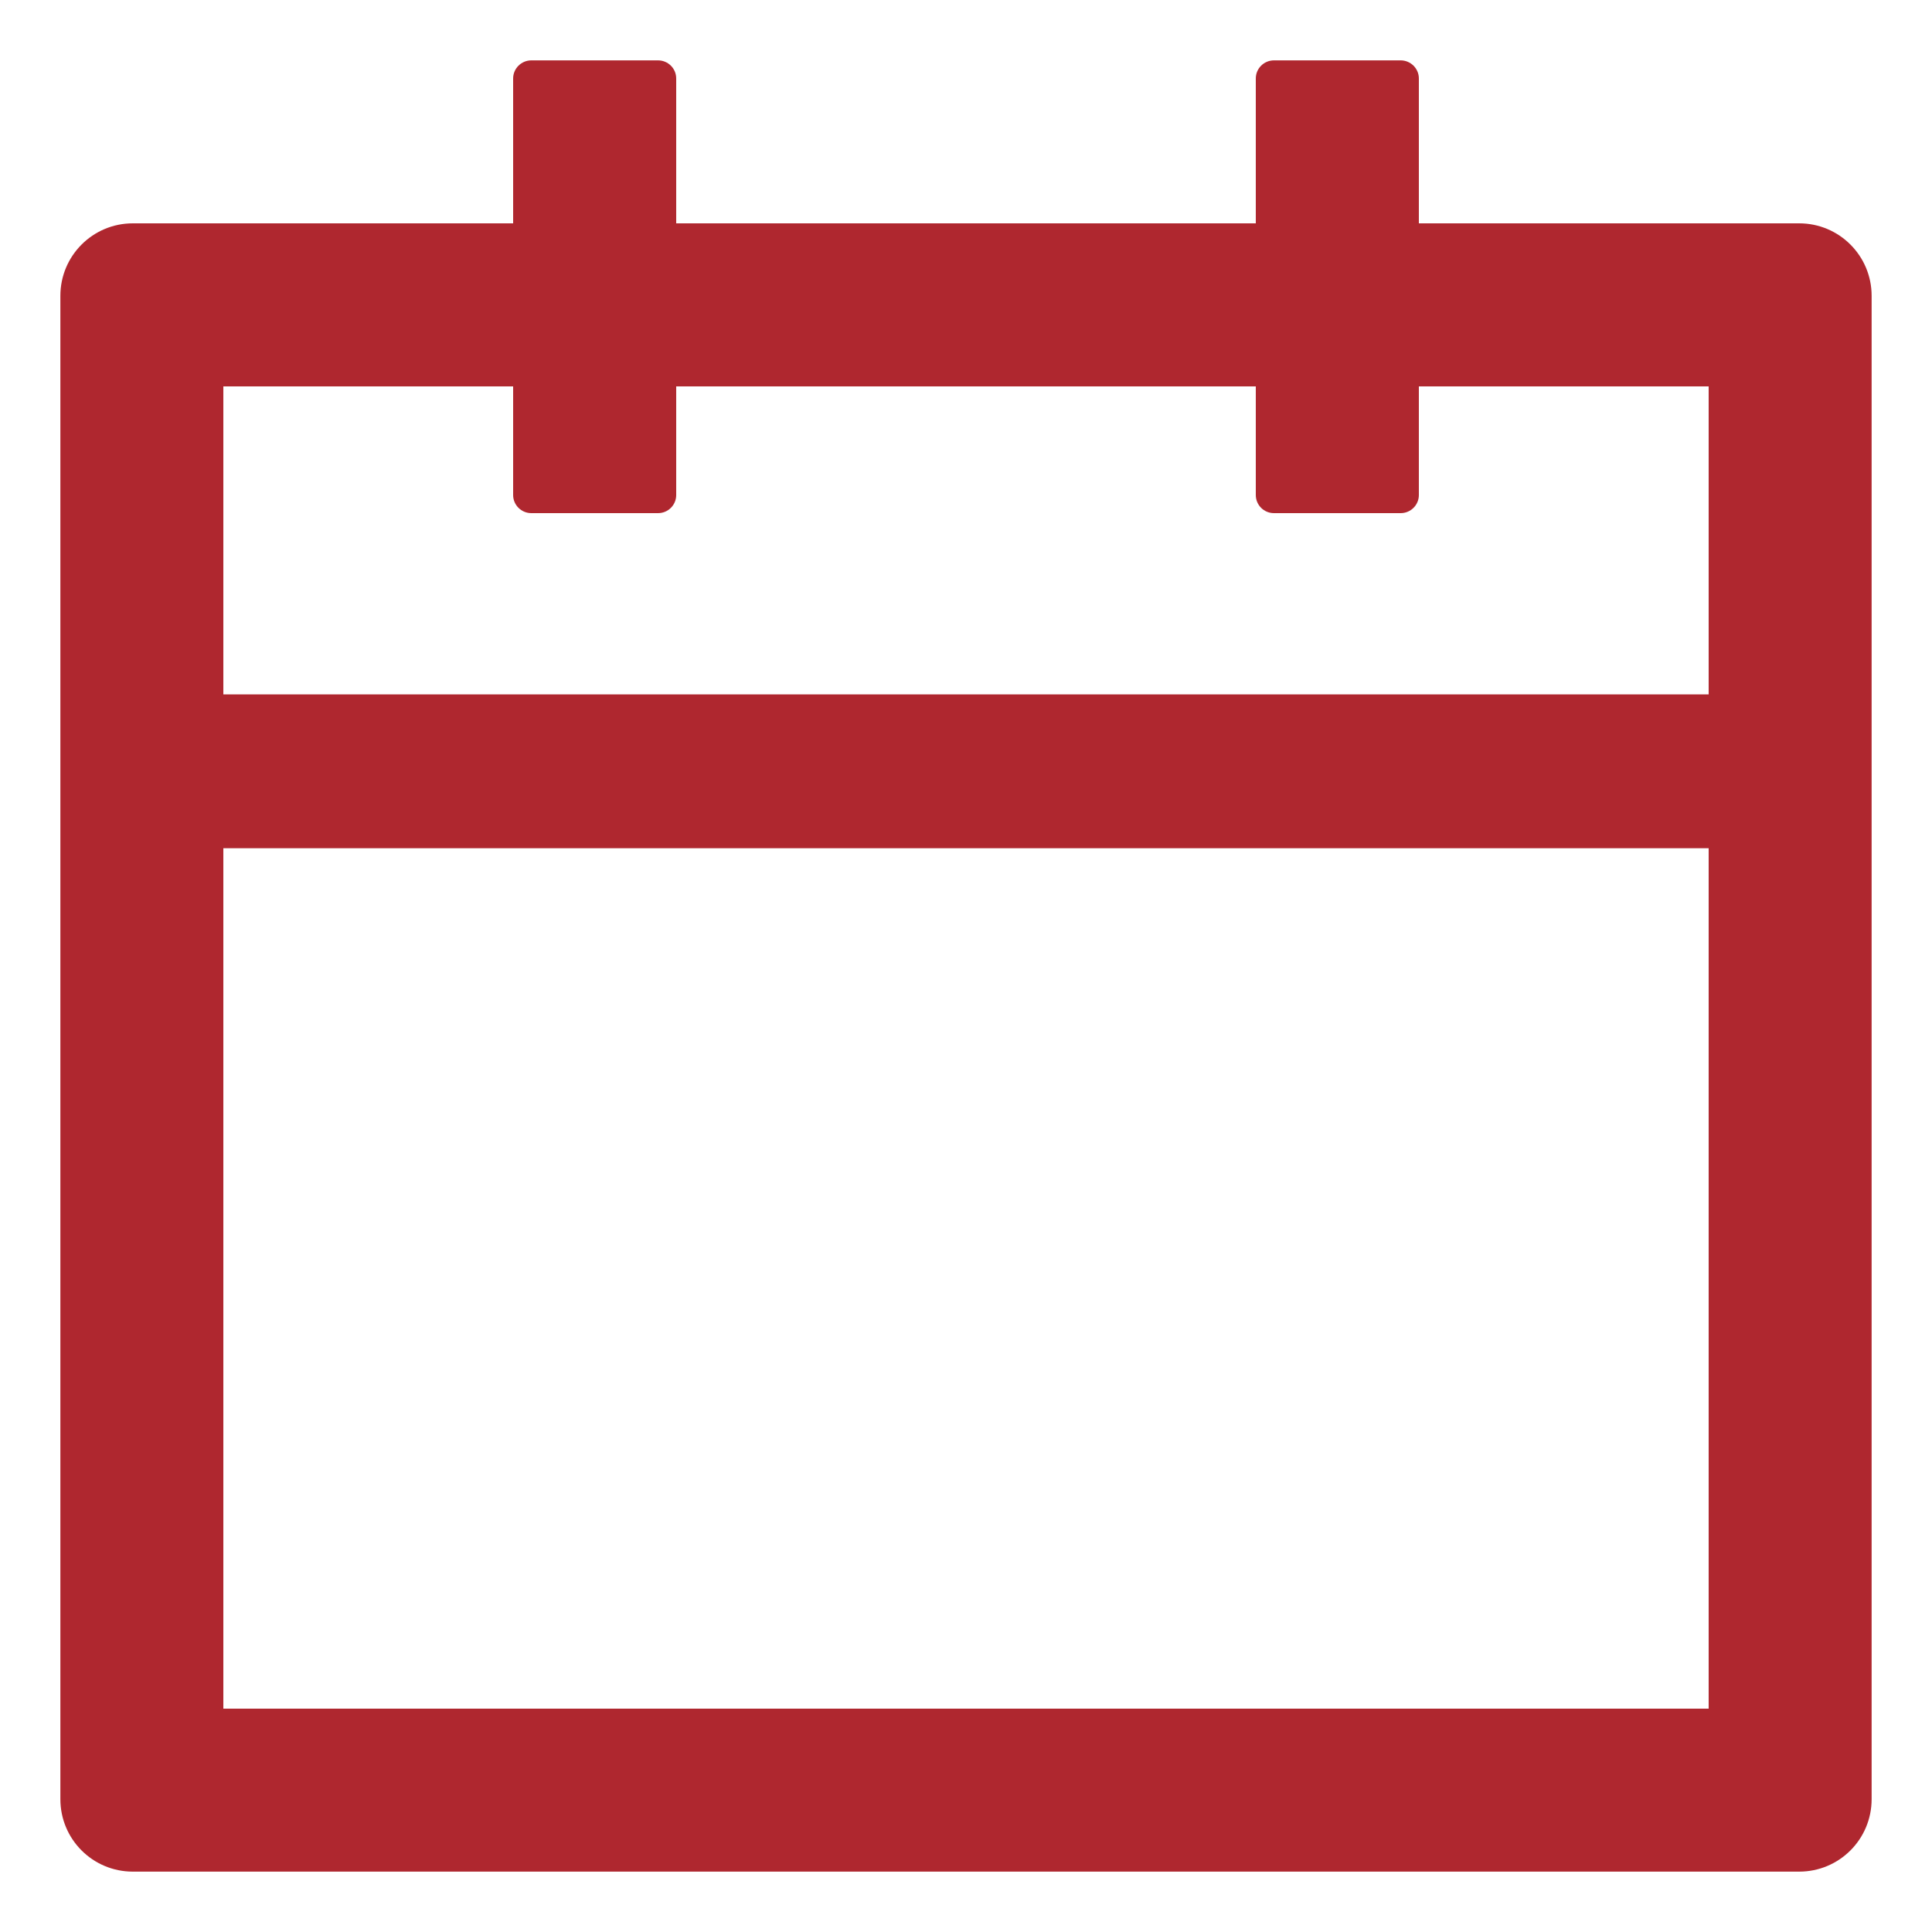 <svg width="20" height="20" viewBox="0 0 20 20" fill="none" xmlns="http://www.w3.org/2000/svg">
<path d="M18.625 2.312H14.688V0.812C14.688 0.709 14.603 0.625 14.5 0.625H13.188C13.084 0.625 13 0.709 13 0.812V2.312H7V0.812C7 0.709 6.916 0.625 6.812 0.625H5.5C5.397 0.625 5.312 0.709 5.312 0.812V2.312H1.375C0.96 2.312 0.625 2.648 0.625 3.062V18.625C0.625 19.04 0.96 19.375 1.375 19.375H18.625C19.04 19.375 19.375 19.04 19.375 18.625V3.062C19.375 2.648 19.04 2.312 18.625 2.312ZM17.688 17.688H2.312V8.781H17.688V17.688ZM2.312 7.188V4H5.312V5.125C5.312 5.228 5.397 5.312 5.5 5.312H6.812C6.916 5.312 7 5.228 7 5.125V4H13V5.125C13 5.228 13.084 5.312 13.188 5.312H14.5C14.603 5.312 14.688 5.228 14.688 5.125V4H17.688V7.188H2.312Z" fill="#AF272F"/>
</svg>
